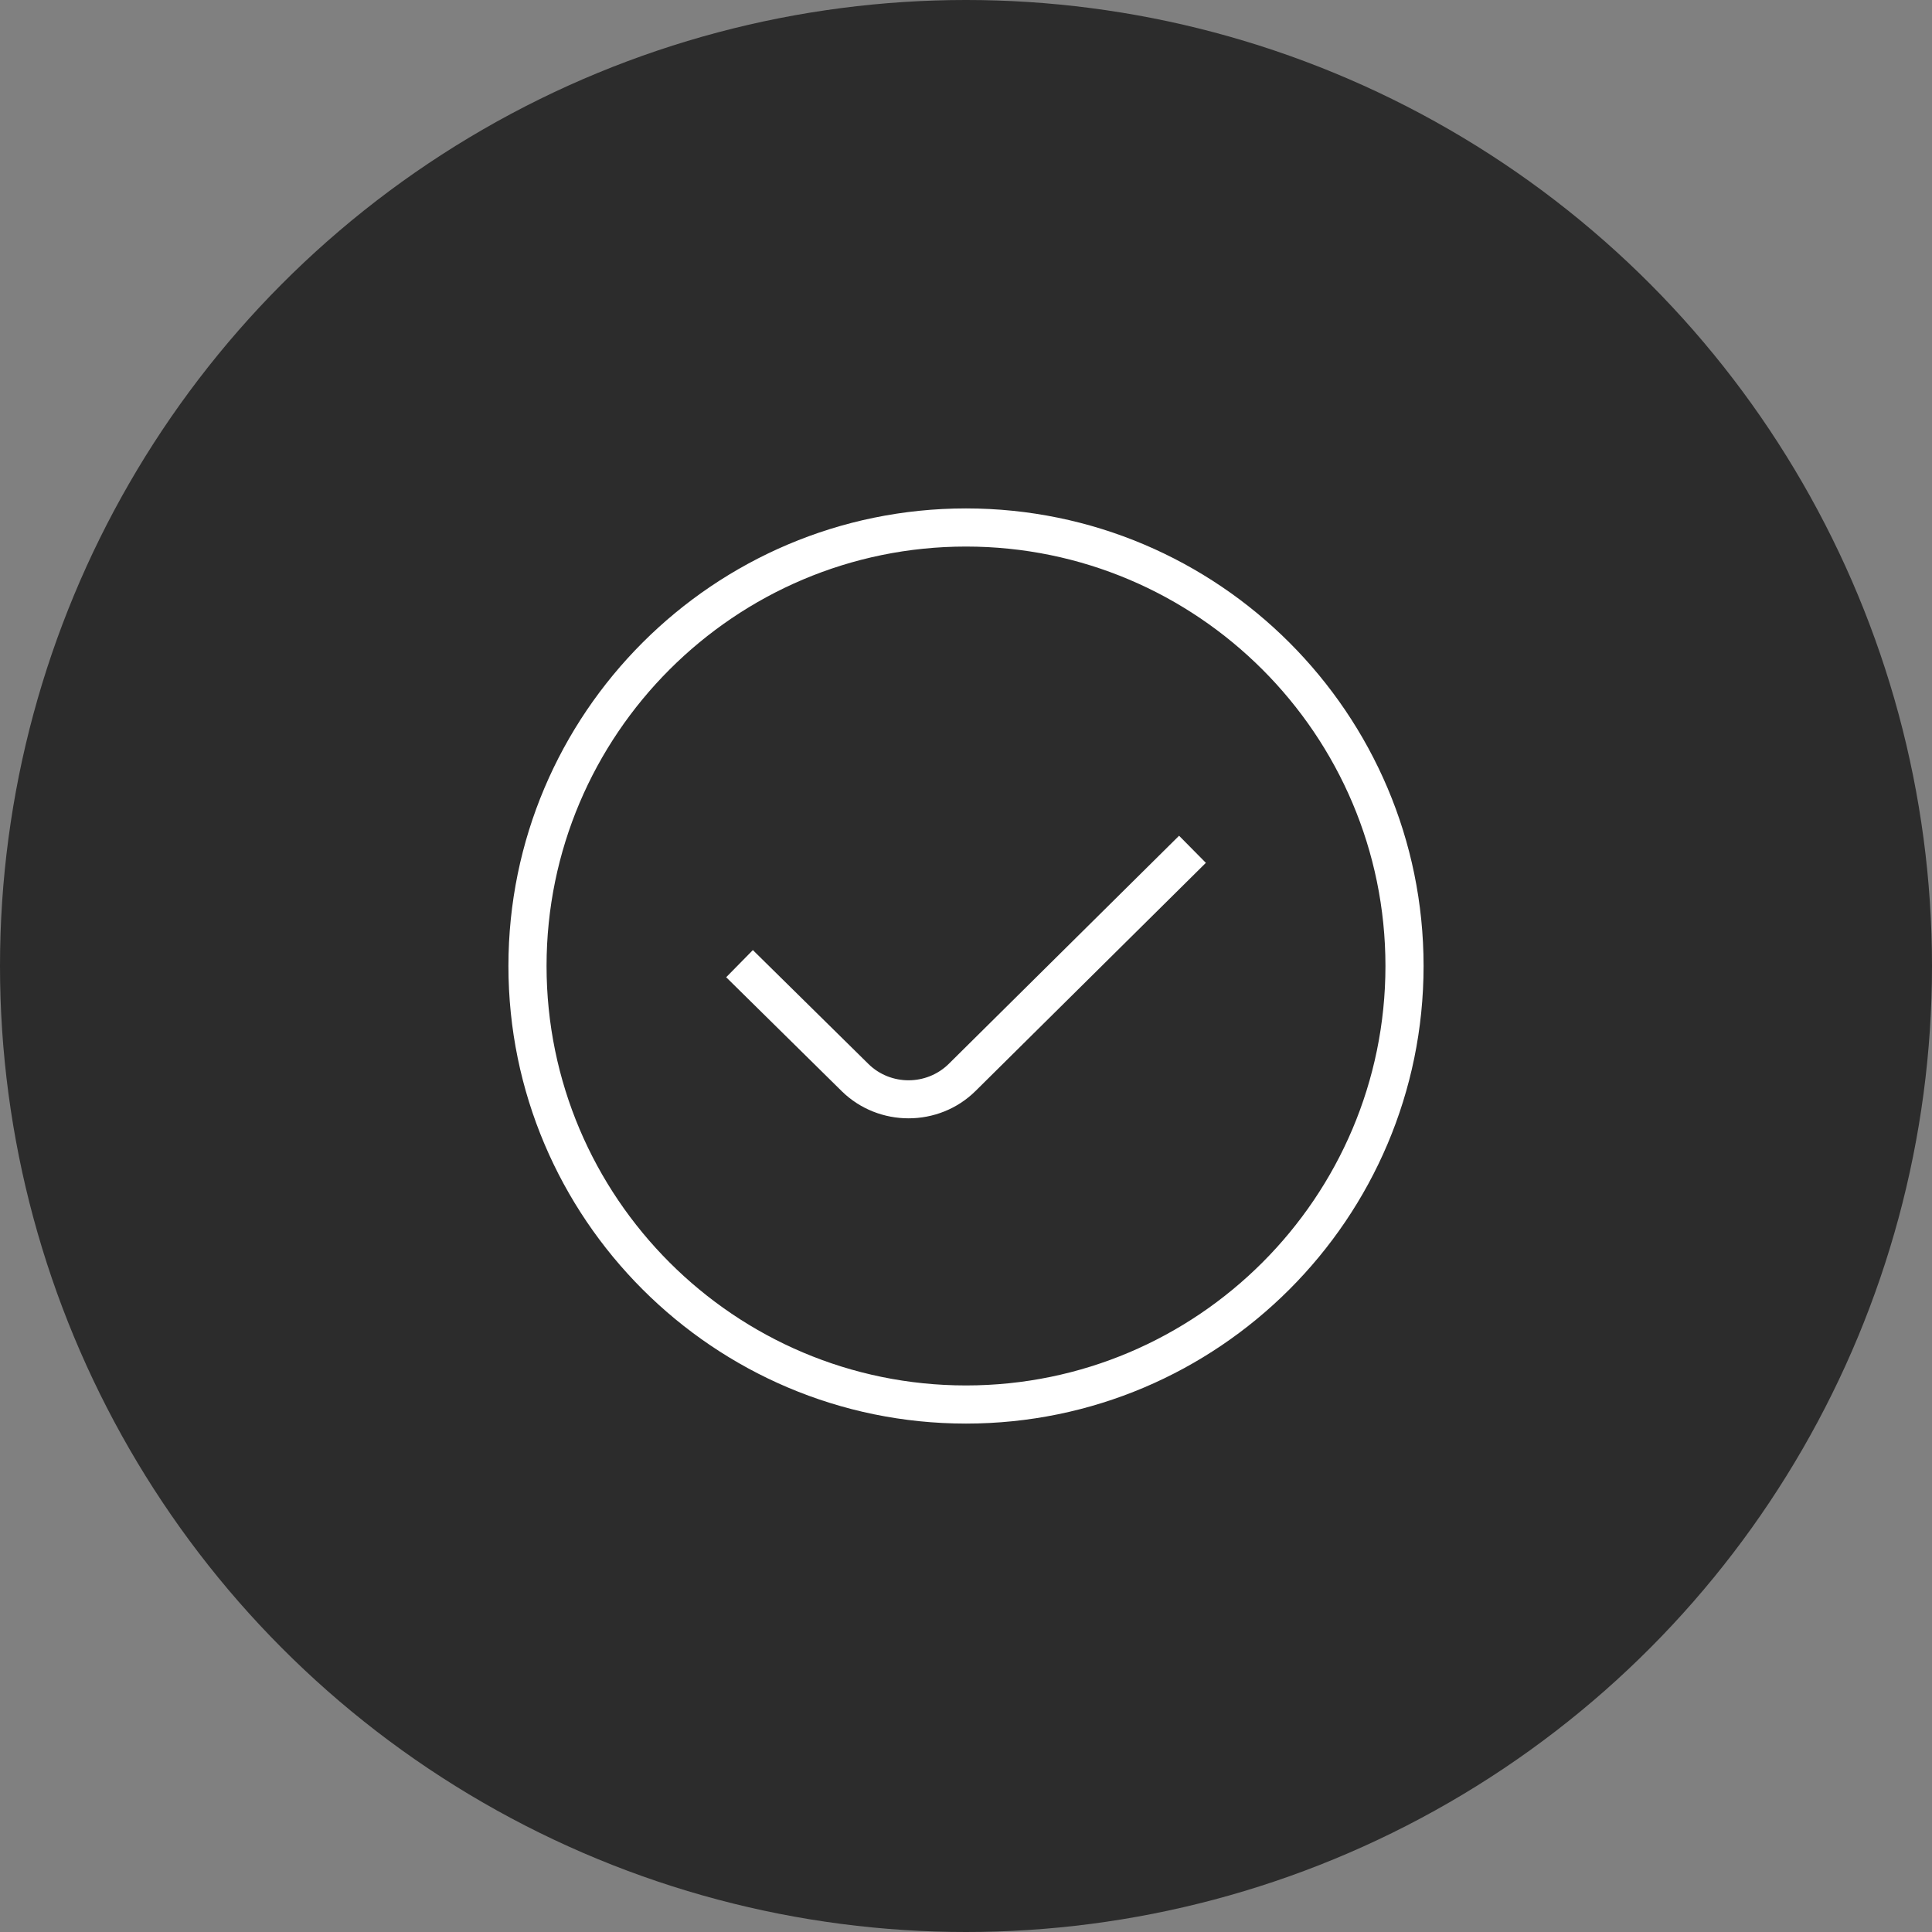 <?xml version="1.0" encoding="UTF-8"?> <svg xmlns="http://www.w3.org/2000/svg" width="38" height="38" viewBox="0 0 38 38" fill="none"><rect x="0" y="0" width="38" height="38" fill="#808080" stroke="none"/><circle cx="19" cy="19" r="19" fill="#2C2C2C"></circle><path d="M23.191 16.438L23.718 16.971L19.189 21.457C18.827 21.816 18.348 21.996 17.87 21.996C17.396 21.996 16.921 21.819 16.559 21.465L14.283 19.221L14.808 18.687L17.084 20.93C17.52 21.356 18.227 21.354 18.662 20.924L23.191 16.438ZM28 19C28 23.963 23.963 28 19 28C14.037 28 10 23.963 10 19C10 14.037 14.037 10 19 10C23.963 10 28 14.037 28 19ZM27.25 19C27.25 14.451 23.549 10.75 19 10.75C14.451 10.75 10.75 14.451 10.75 19C10.75 23.549 14.451 27.25 19 27.25C23.549 27.25 27.25 23.549 27.25 19Z" fill="white"></path></svg> 